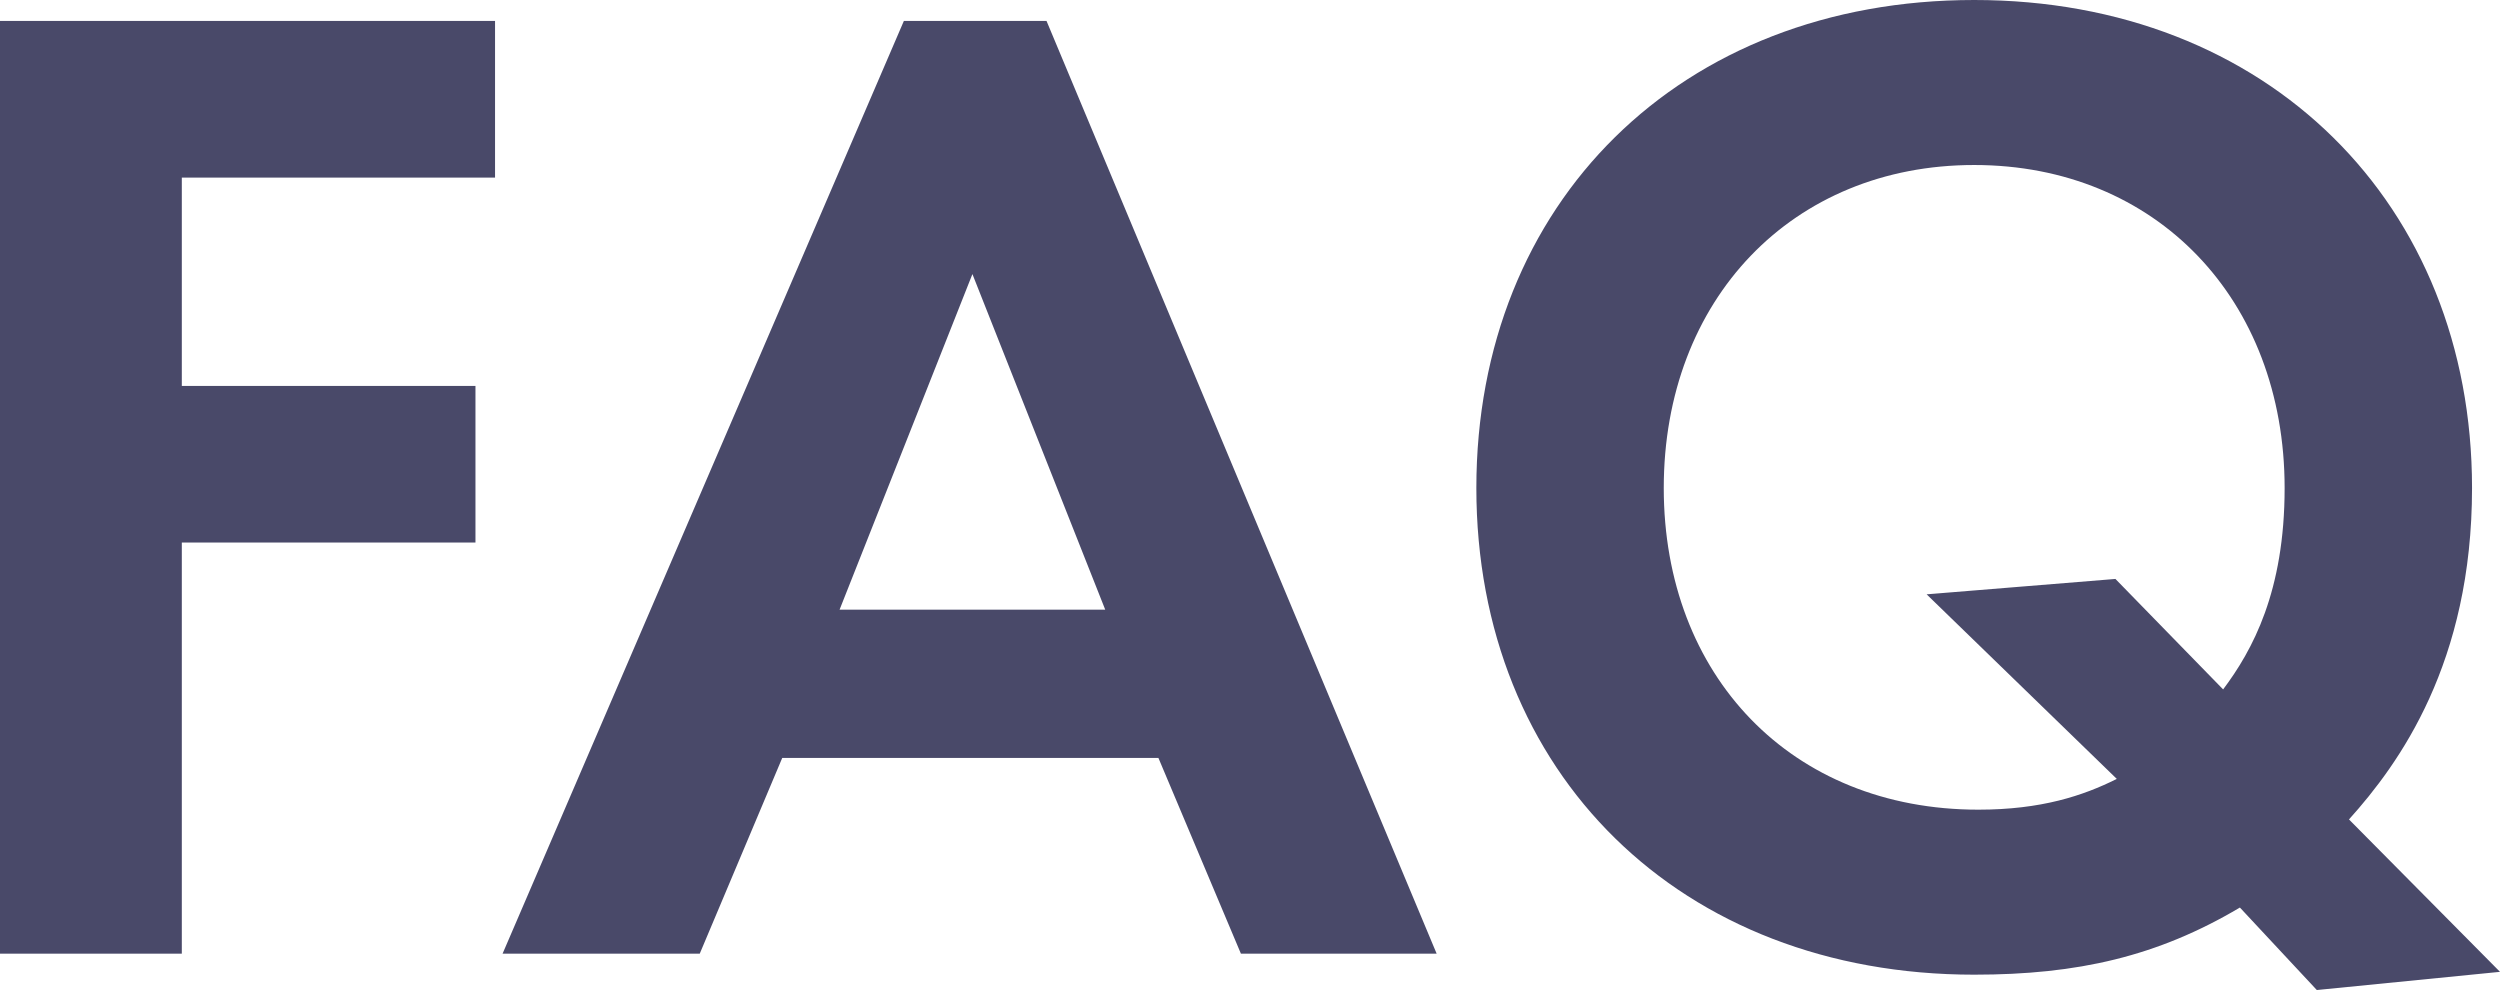 <?xml version="1.0" encoding="UTF-8"?><svg id="_レイヤー_2" xmlns="http://www.w3.org/2000/svg" viewBox="0 0 92.967 36.816"><defs><style>.cls-1{fill:#494969;}</style></defs><g id="contents"><g><path class="cls-1" d="M18.409,6.604H6.761v7.748h10.92v5.824H6.761v15.289H0V.779H18.409V6.604Z"/><path class="cls-1" d="M43.077,28.185h-13.988l-3.068,7.28h-7.332L33.612,.779h5.305l14.508,34.686h-7.279l-3.068-7.28Zm-1.977-5.513l-4.939-12.48-4.94,12.48h9.88Z"/><path class="cls-1" d="M83.294,33.749c-3.067,1.819-6.031,2.496-9.88,2.496-10.921,0-18.513-7.488-18.513-18.097S62.493,0,73.414,0s18.513,7.592,18.513,18.148c0,6.5-2.704,10.244-4.576,12.324l5.616,5.668-6.812,.676-2.86-3.067Zm-.623-8.112c1.092-1.456,2.287-3.641,2.287-7.488,0-7.021-4.783-12.013-11.544-12.013s-11.544,4.992-11.544,12.013c0,6.968,4.731,11.96,11.7,11.96,2.34,0,3.899-.52,5.147-1.144l-7.072-6.864,7.021-.572,4.005,4.108Z"/></g></g></svg>